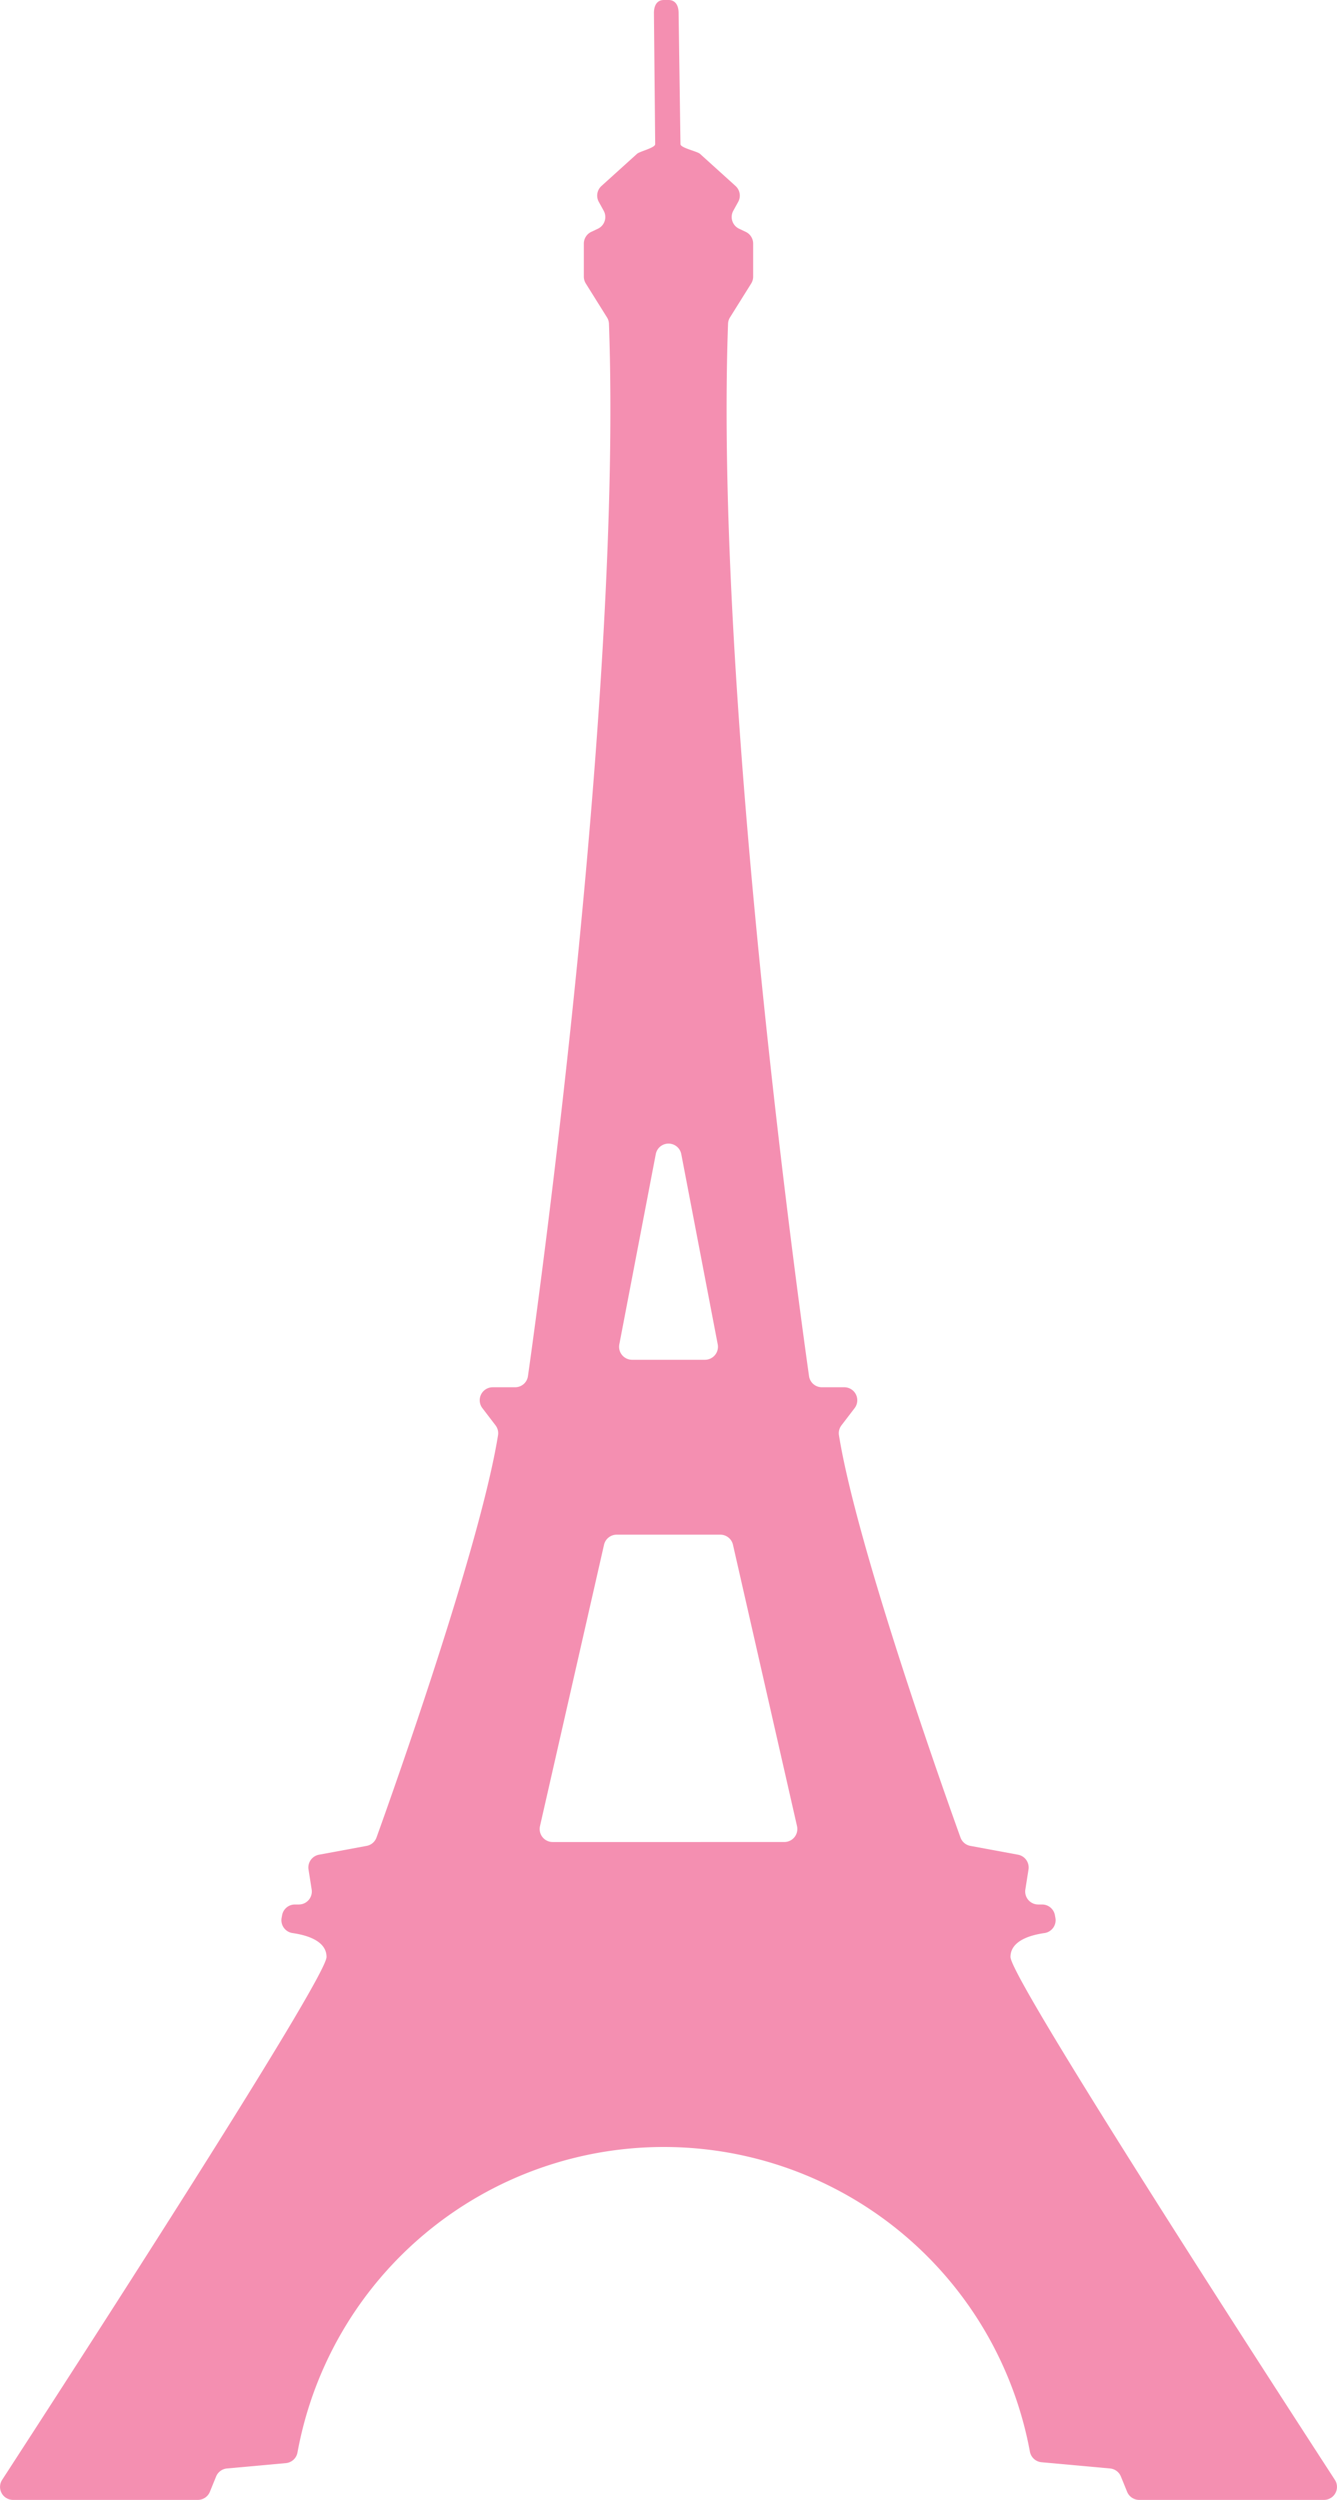 <svg xmlns="http://www.w3.org/2000/svg" width="188.877" height="353.109" viewBox="0 0 188.877 353.109"><path d="M142.751,276.42c0-2.294,2.833-3.1,4.817-3.378a1.834,1.834,0,0,0,1.526-2.151l-.069-.375a1.835,1.835,0,0,0-1.806-1.507h-.555a1.836,1.836,0,0,1-1.813-2.122l.445-2.819a1.836,1.836,0,0,0-1.479-2.091l-6.737-1.247a1.831,1.831,0,0,1-1.392-1.179c-2.266-6.294-14.632-41.044-17.172-56.832a1.821,1.821,0,0,1,.359-1.393l1.855-2.426a1.835,1.835,0,0,0-1.458-2.95h-3.164a1.831,1.831,0,0,1-1.817-1.574c-1.766-12.511-13.306-96.738-11.44-148.642a1.834,1.834,0,0,1,.28-.909l2.988-4.776a1.834,1.834,0,0,0,.279-.974V34.409a1.835,1.835,0,0,0-1.054-1.661l-.924-.435a1.835,1.835,0,0,1-.826-2.548l.689-1.247a1.835,1.835,0,0,0-.375-2.249l-5.023-4.542c-.385-.348-2.755-.843-2.755-1.362L95.866,1.836C95.866.822,95.452,0,94.438,0h-.646C92.778,0,92.38.822,92.38,1.836l.177,18.529c0,.519-2.18,1.014-2.565,1.362l-5.023,4.542a1.837,1.837,0,0,0-.376,2.249l.689,1.247a1.834,1.834,0,0,1-.825,2.548l-.924.435a1.836,1.836,0,0,0-1.055,1.661v4.666a1.835,1.835,0,0,0,.28.974l2.987,4.776a1.835,1.835,0,0,1,.281.909c1.866,51.9-9.674,136.131-11.441,148.642a1.829,1.829,0,0,1-1.816,1.574H69.605a1.835,1.835,0,0,0-1.458,2.95L70,201.326a1.816,1.816,0,0,1,.358,1.393c-2.539,15.788-14.9,50.538-17.171,56.832A1.831,1.831,0,0,1,51.8,260.73l-6.737,1.247a1.836,1.836,0,0,0-1.479,2.091l.445,2.819a1.836,1.836,0,0,1-1.813,2.122h-.555a1.834,1.834,0,0,0-1.806,1.507l-.069.375a1.834,1.834,0,0,0,1.526,2.151c1.983.281,4.817,1.084,4.817,3.378,0,3.113-37.068,60.372-45.828,73.86a1.833,1.833,0,0,0,1.544,2.829H27.95a1.835,1.835,0,0,0,1.7-1.144l.878-2.157a1.834,1.834,0,0,1,1.534-1.136l8.332-.759a1.839,1.839,0,0,0,1.636-1.519,52.6,52.6,0,0,1,103.46-.119,1.839,1.839,0,0,0,1.636,1.514l9.689.883a1.834,1.834,0,0,1,1.534,1.136l.878,2.157a1.834,1.834,0,0,0,1.7,1.144h26.108a1.832,1.832,0,0,0,1.543-2.829C179.819,336.792,142.751,279.533,142.751,276.42ZM96.241,163.005l5.151,26.882a1.836,1.836,0,0,1-1.8,2.181h-10.3a1.835,1.835,0,0,1-1.8-2.181l5.151-26.882A1.835,1.835,0,0,1,96.241,163.005Zm-1.8,97.18H78.073a1.836,1.836,0,0,1-1.79-2.243L85.33,218.2a1.836,1.836,0,0,1,1.79-1.429h14.637a1.836,1.836,0,0,1,1.79,1.429l9.047,39.74a1.836,1.836,0,0,1-1.79,2.243Z" fill="#f48fb1"/></svg>